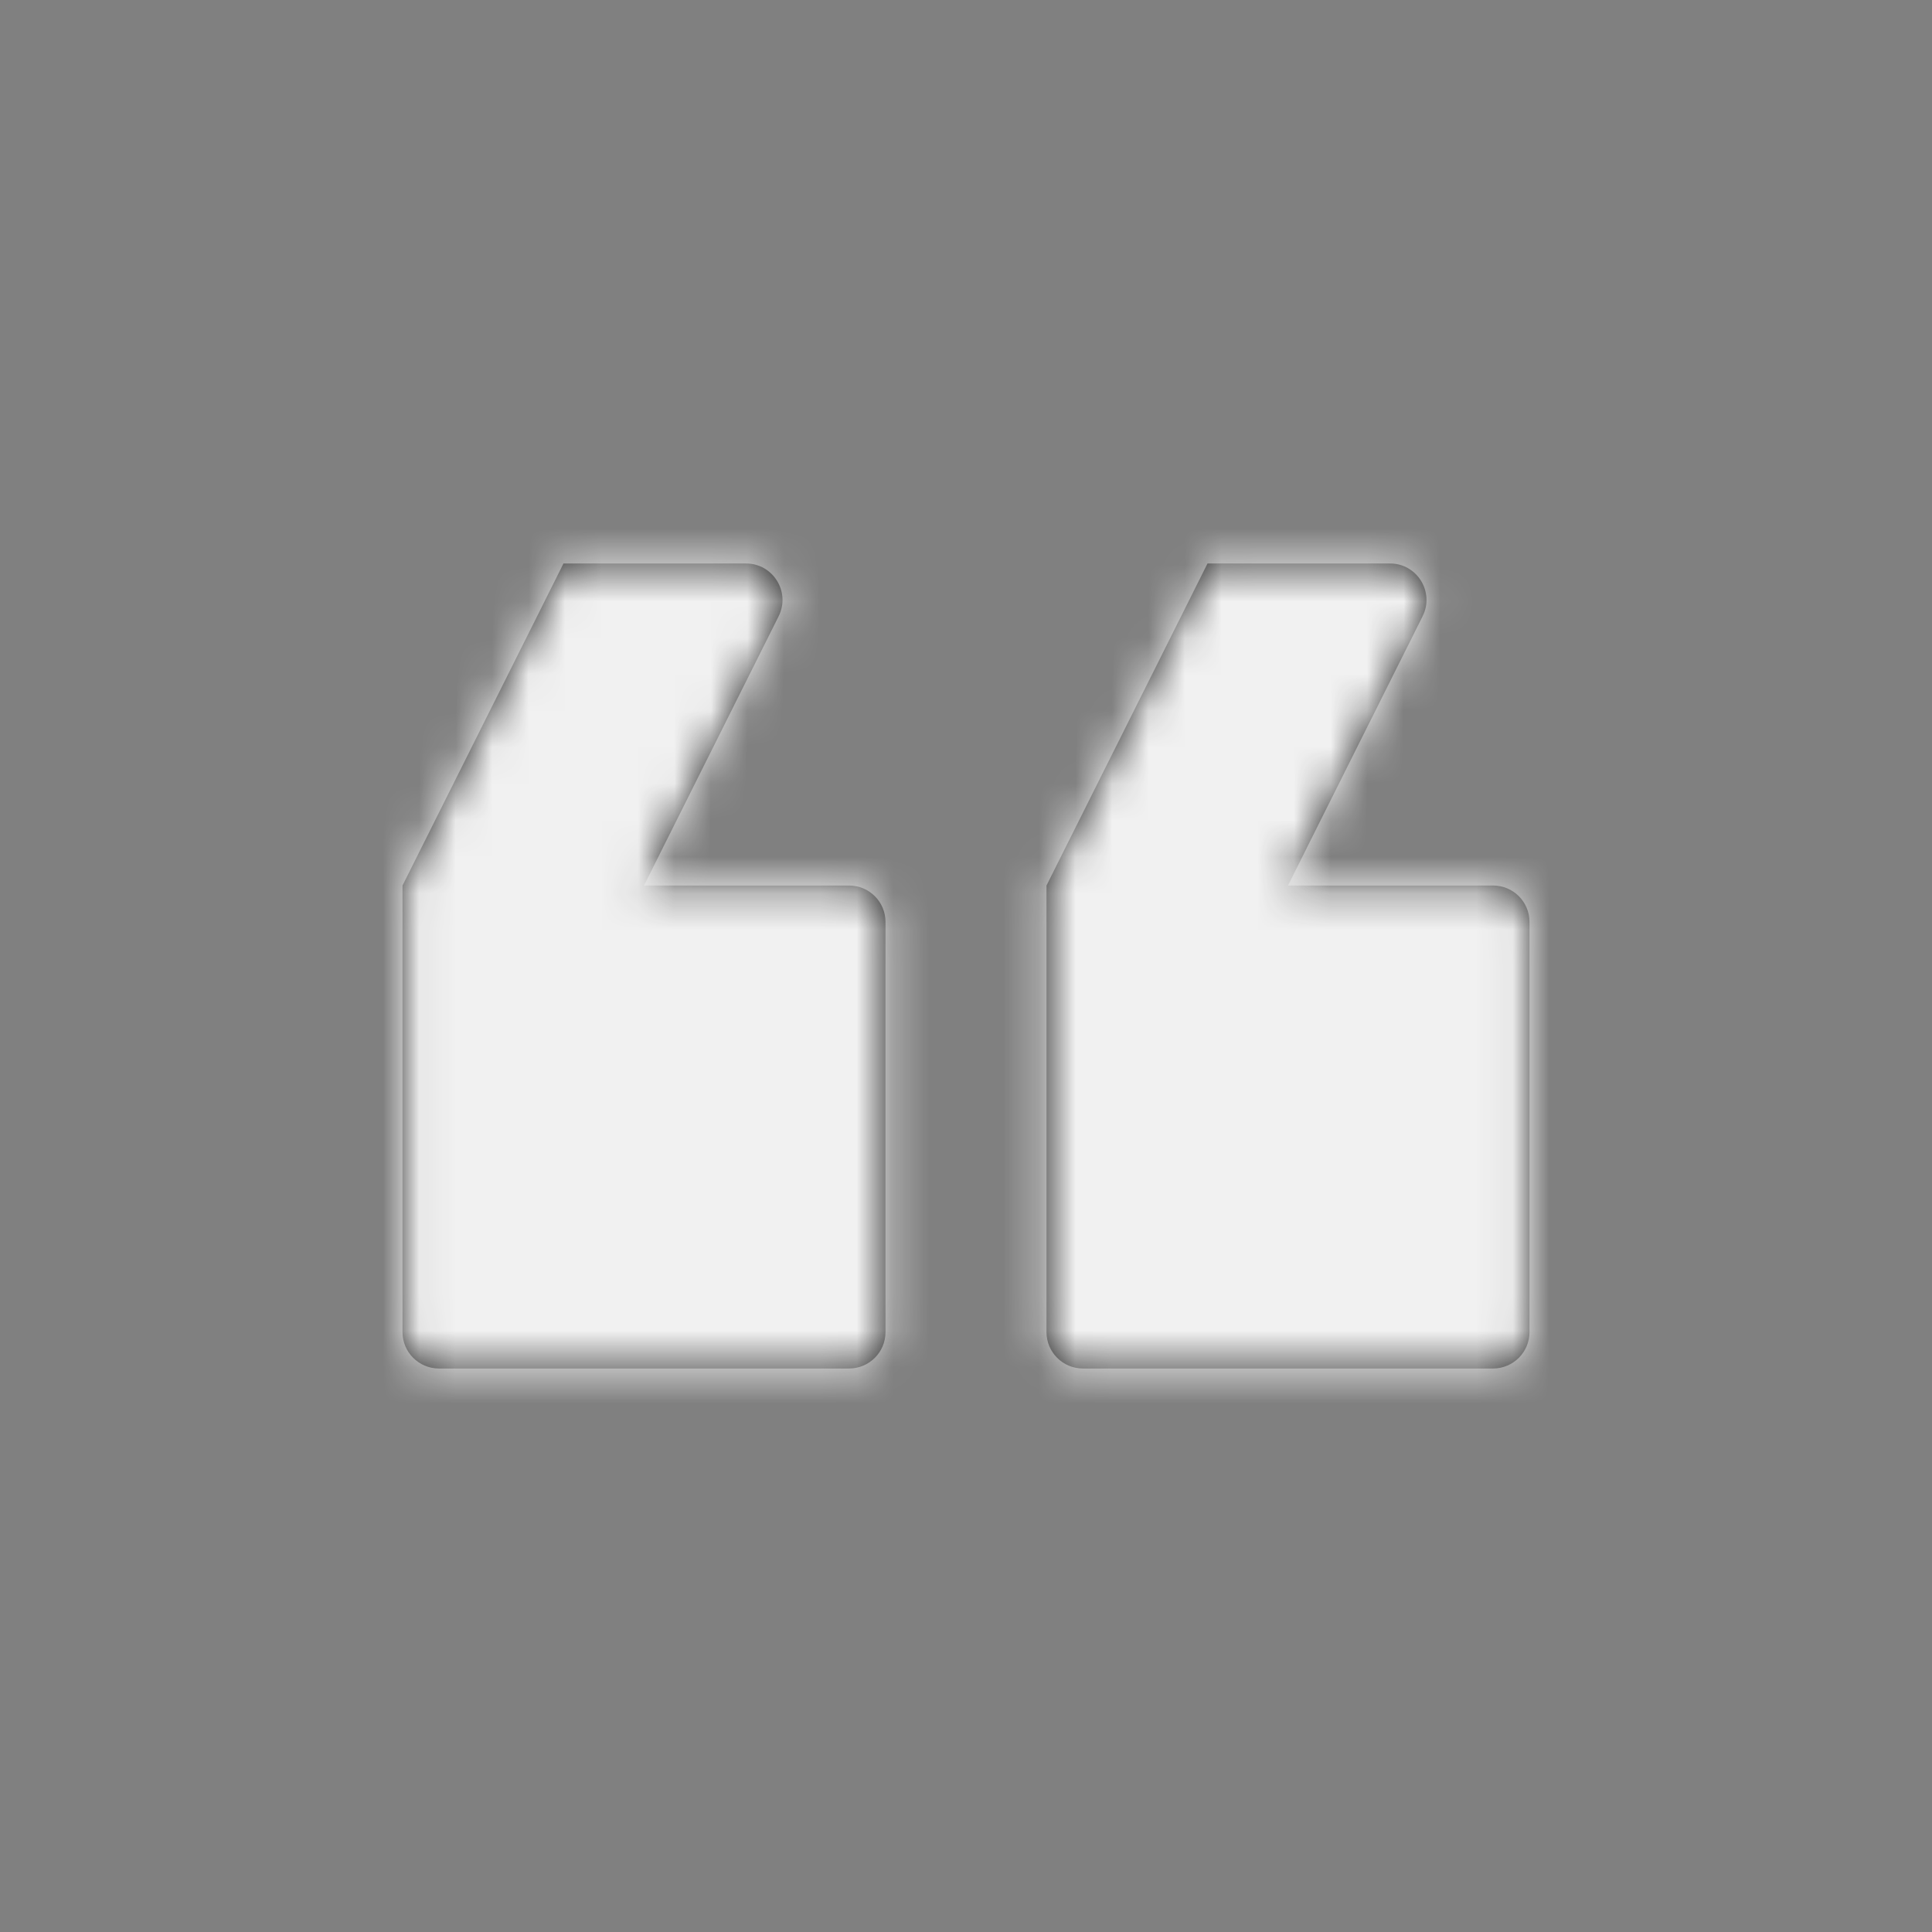 <svg xmlns="http://www.w3.org/2000/svg" width="53" height="53" viewBox="0 0 53 53" fill="none"><rect x="0" y="0" width="53" height="53" fill="#808080" stroke="none"/><path fill-rule="evenodd" clip-rule="evenodd" d="M39.026 16.906C39.359 16.241 38.875 15.458 38.132 15.458H33.125L28.708 24.292V36.542C28.708 37.094 29.156 37.542 29.708 37.542H40.958C41.511 37.542 41.958 37.094 41.958 36.542V25.292C41.958 24.739 41.511 24.292 40.958 24.292H35.333L39.026 16.906ZM21.36 16.906C21.692 16.241 21.209 15.458 20.465 15.458H15.458L11.042 24.292V36.542C11.042 37.094 11.489 37.542 12.042 37.542L23.292 37.542C23.844 37.542 24.292 37.094 24.292 36.542V25.292C24.292 24.739 23.844 24.292 23.292 24.292L17.667 24.292L21.36 16.906Z" fill="black" fill-opacity="0.7"></path><mask id="mask0" style="mask-type:alpha" maskUnits="userSpaceOnUse" x="11" y="15" width="31" height="23"><path fill-rule="evenodd" clip-rule="evenodd" d="M39.026 16.906C39.359 16.241 38.875 15.458 38.132 15.458H33.125L28.708 24.292V36.542C28.708 37.094 29.156 37.542 29.708 37.542H40.958C41.511 37.542 41.958 37.094 41.958 36.542V25.292C41.958 24.739 41.511 24.292 40.958 24.292H35.333L39.026 16.906ZM21.36 16.906C21.692 16.241 21.209 15.458 20.465 15.458H15.458L11.042 24.292V36.542C11.042 37.094 11.489 37.542 12.042 37.542L23.292 37.542C23.844 37.542 24.292 37.094 24.292 36.542V25.292C24.292 24.739 23.844 24.292 23.292 24.292L17.667 24.292L21.36 16.906Z" fill="white"></path></mask><g mask="url(#mask0)"><rect width="53" height="53" fill="#F1F1F1"></rect></g></svg>